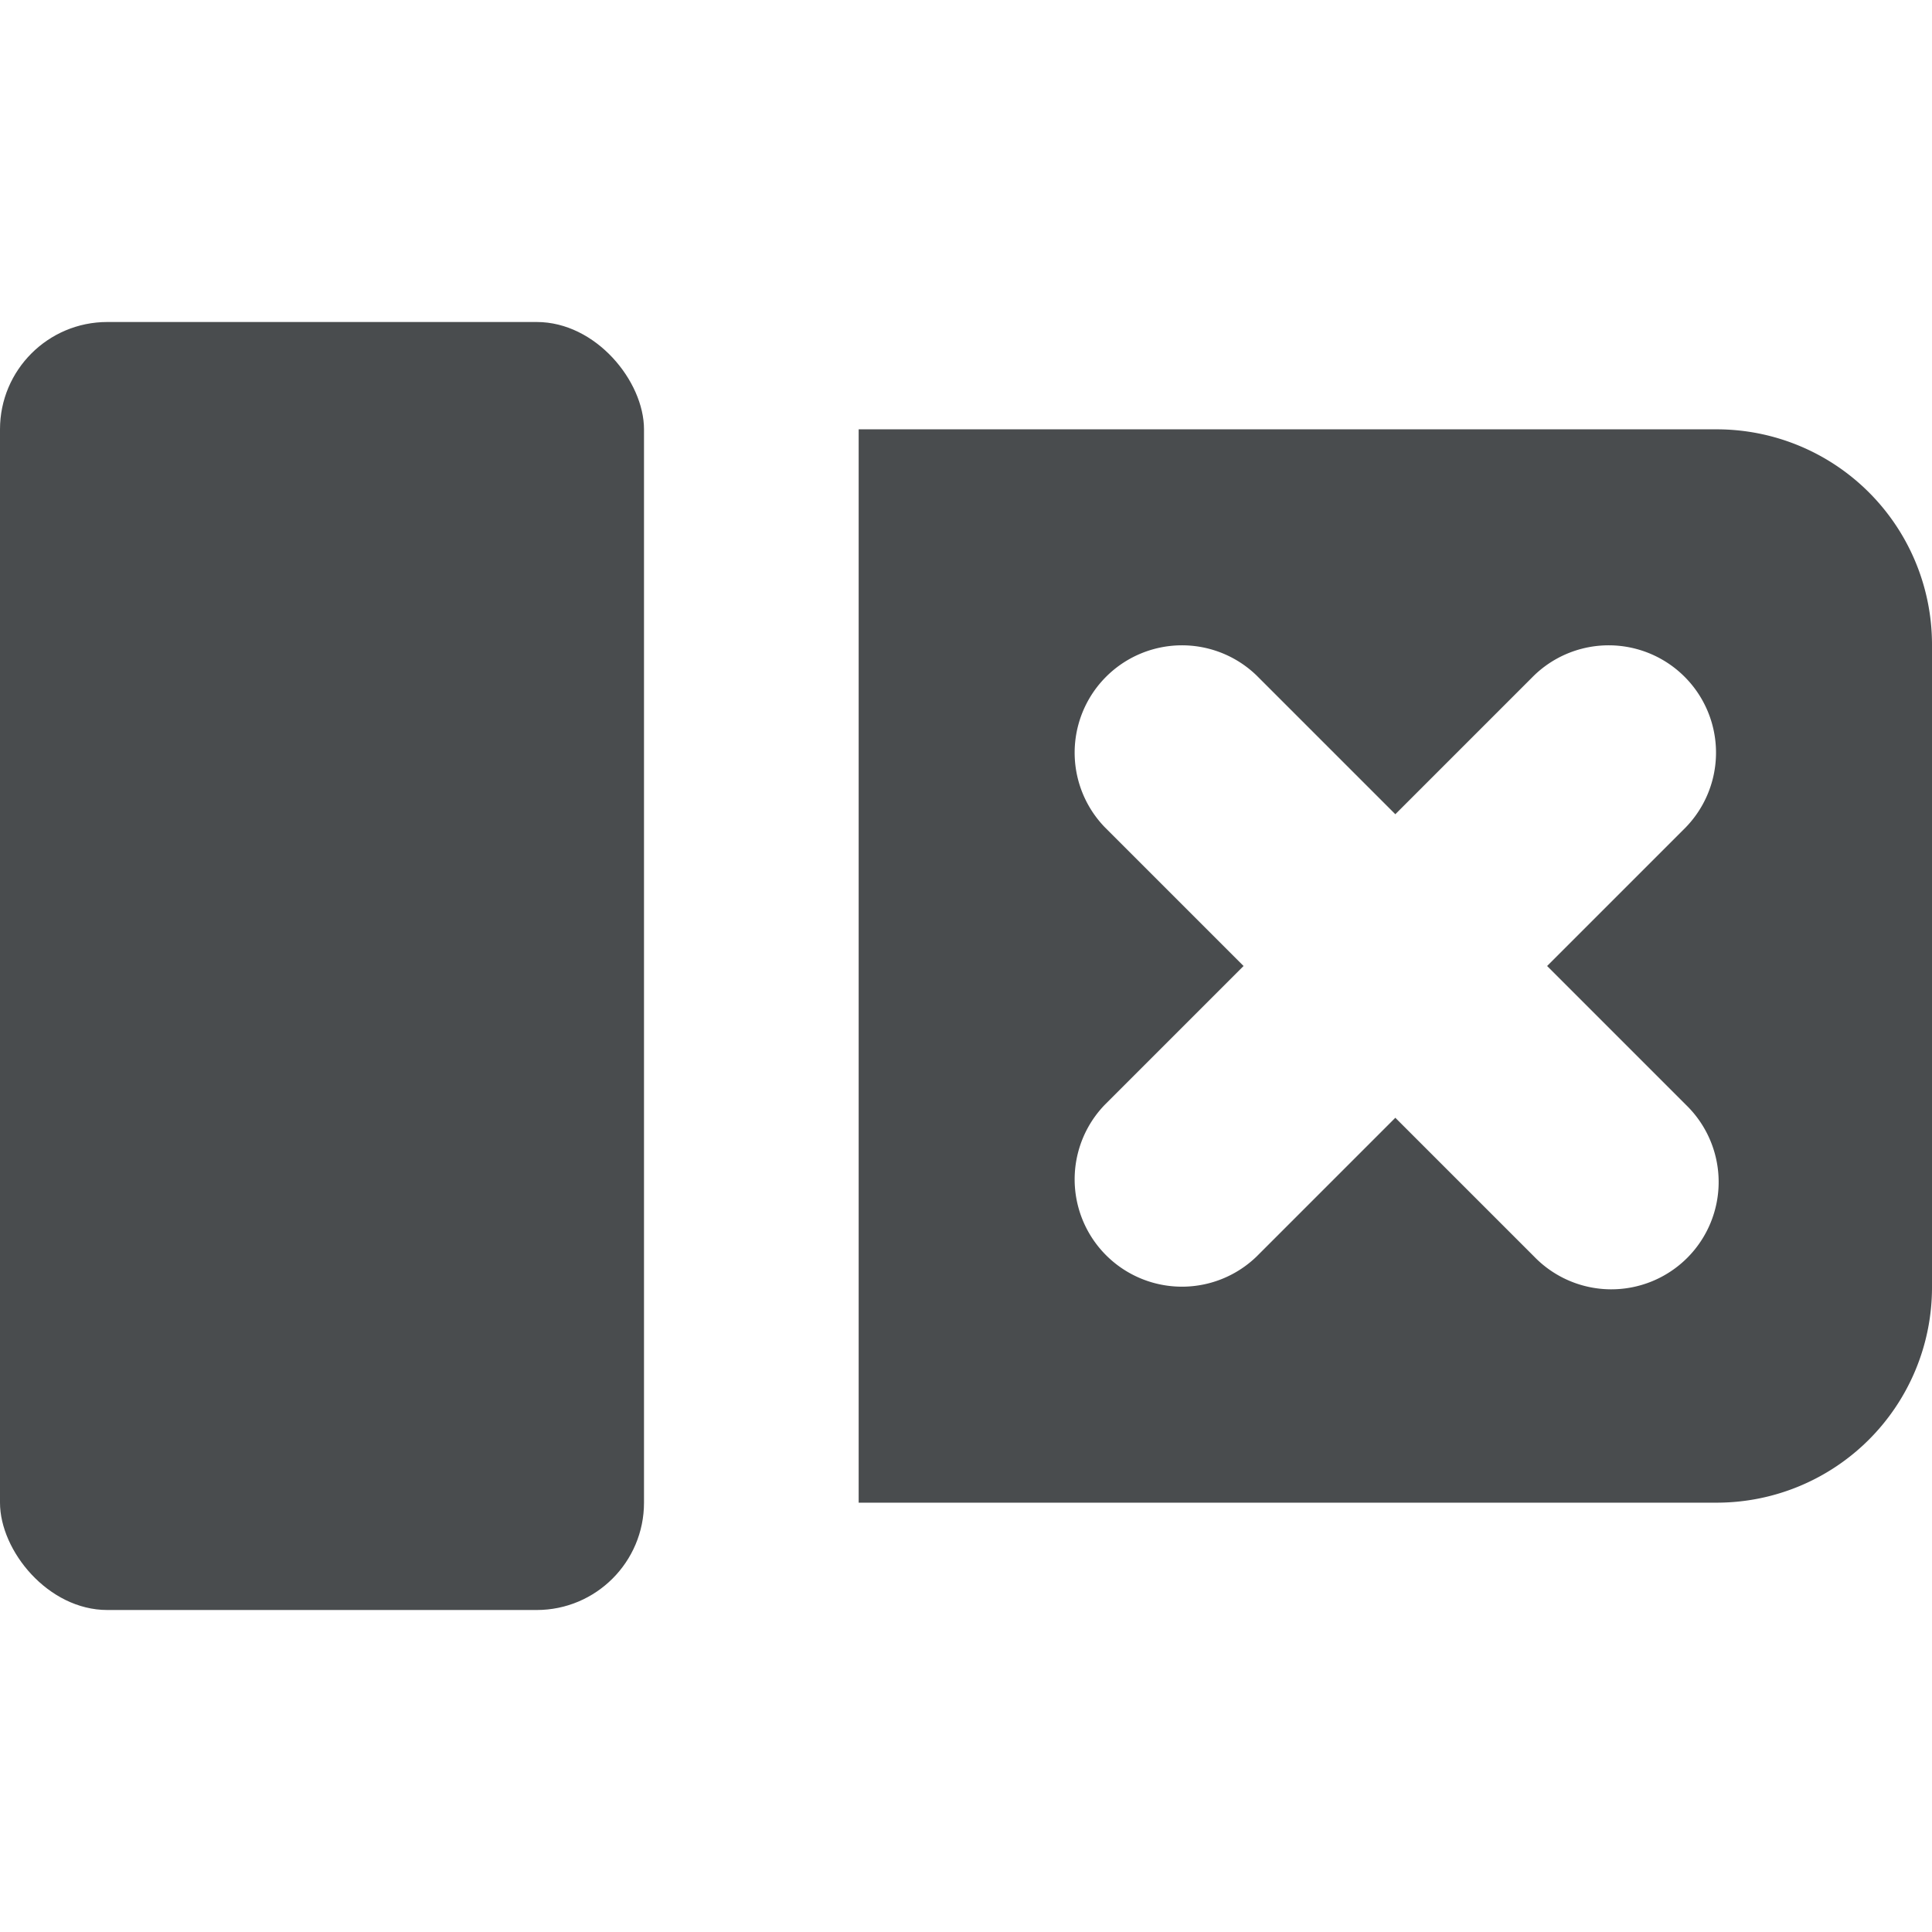 <?xml version="1.0" encoding="utf-8"?>
<svg width="800px" height="800px" viewBox="0 0 18 18" xmlns="http://www.w3.org/2000/svg">
  <path fill="#494c4e" d="M16,4H8V14h8a2.006,2.006,0,0,0,2-2V6A2.006,2.006,0,0,0,16,4Zm-.293,6.293a1,1,0,1,1-1.414,1.414L13,10.414l-1.293,1.293a1,1,0,0,1-1.414-1.414L11.586,9,10.293,7.707a1,1,0,0,1,1.414-1.414L13,7.586l1.293-1.293a1,1,0,0,1,1.414,1.414L14.414,9Z"/>
  <rect fill="#494c4e" y="3" width="6" height="12" rx="1" ry="1"/>
</svg>